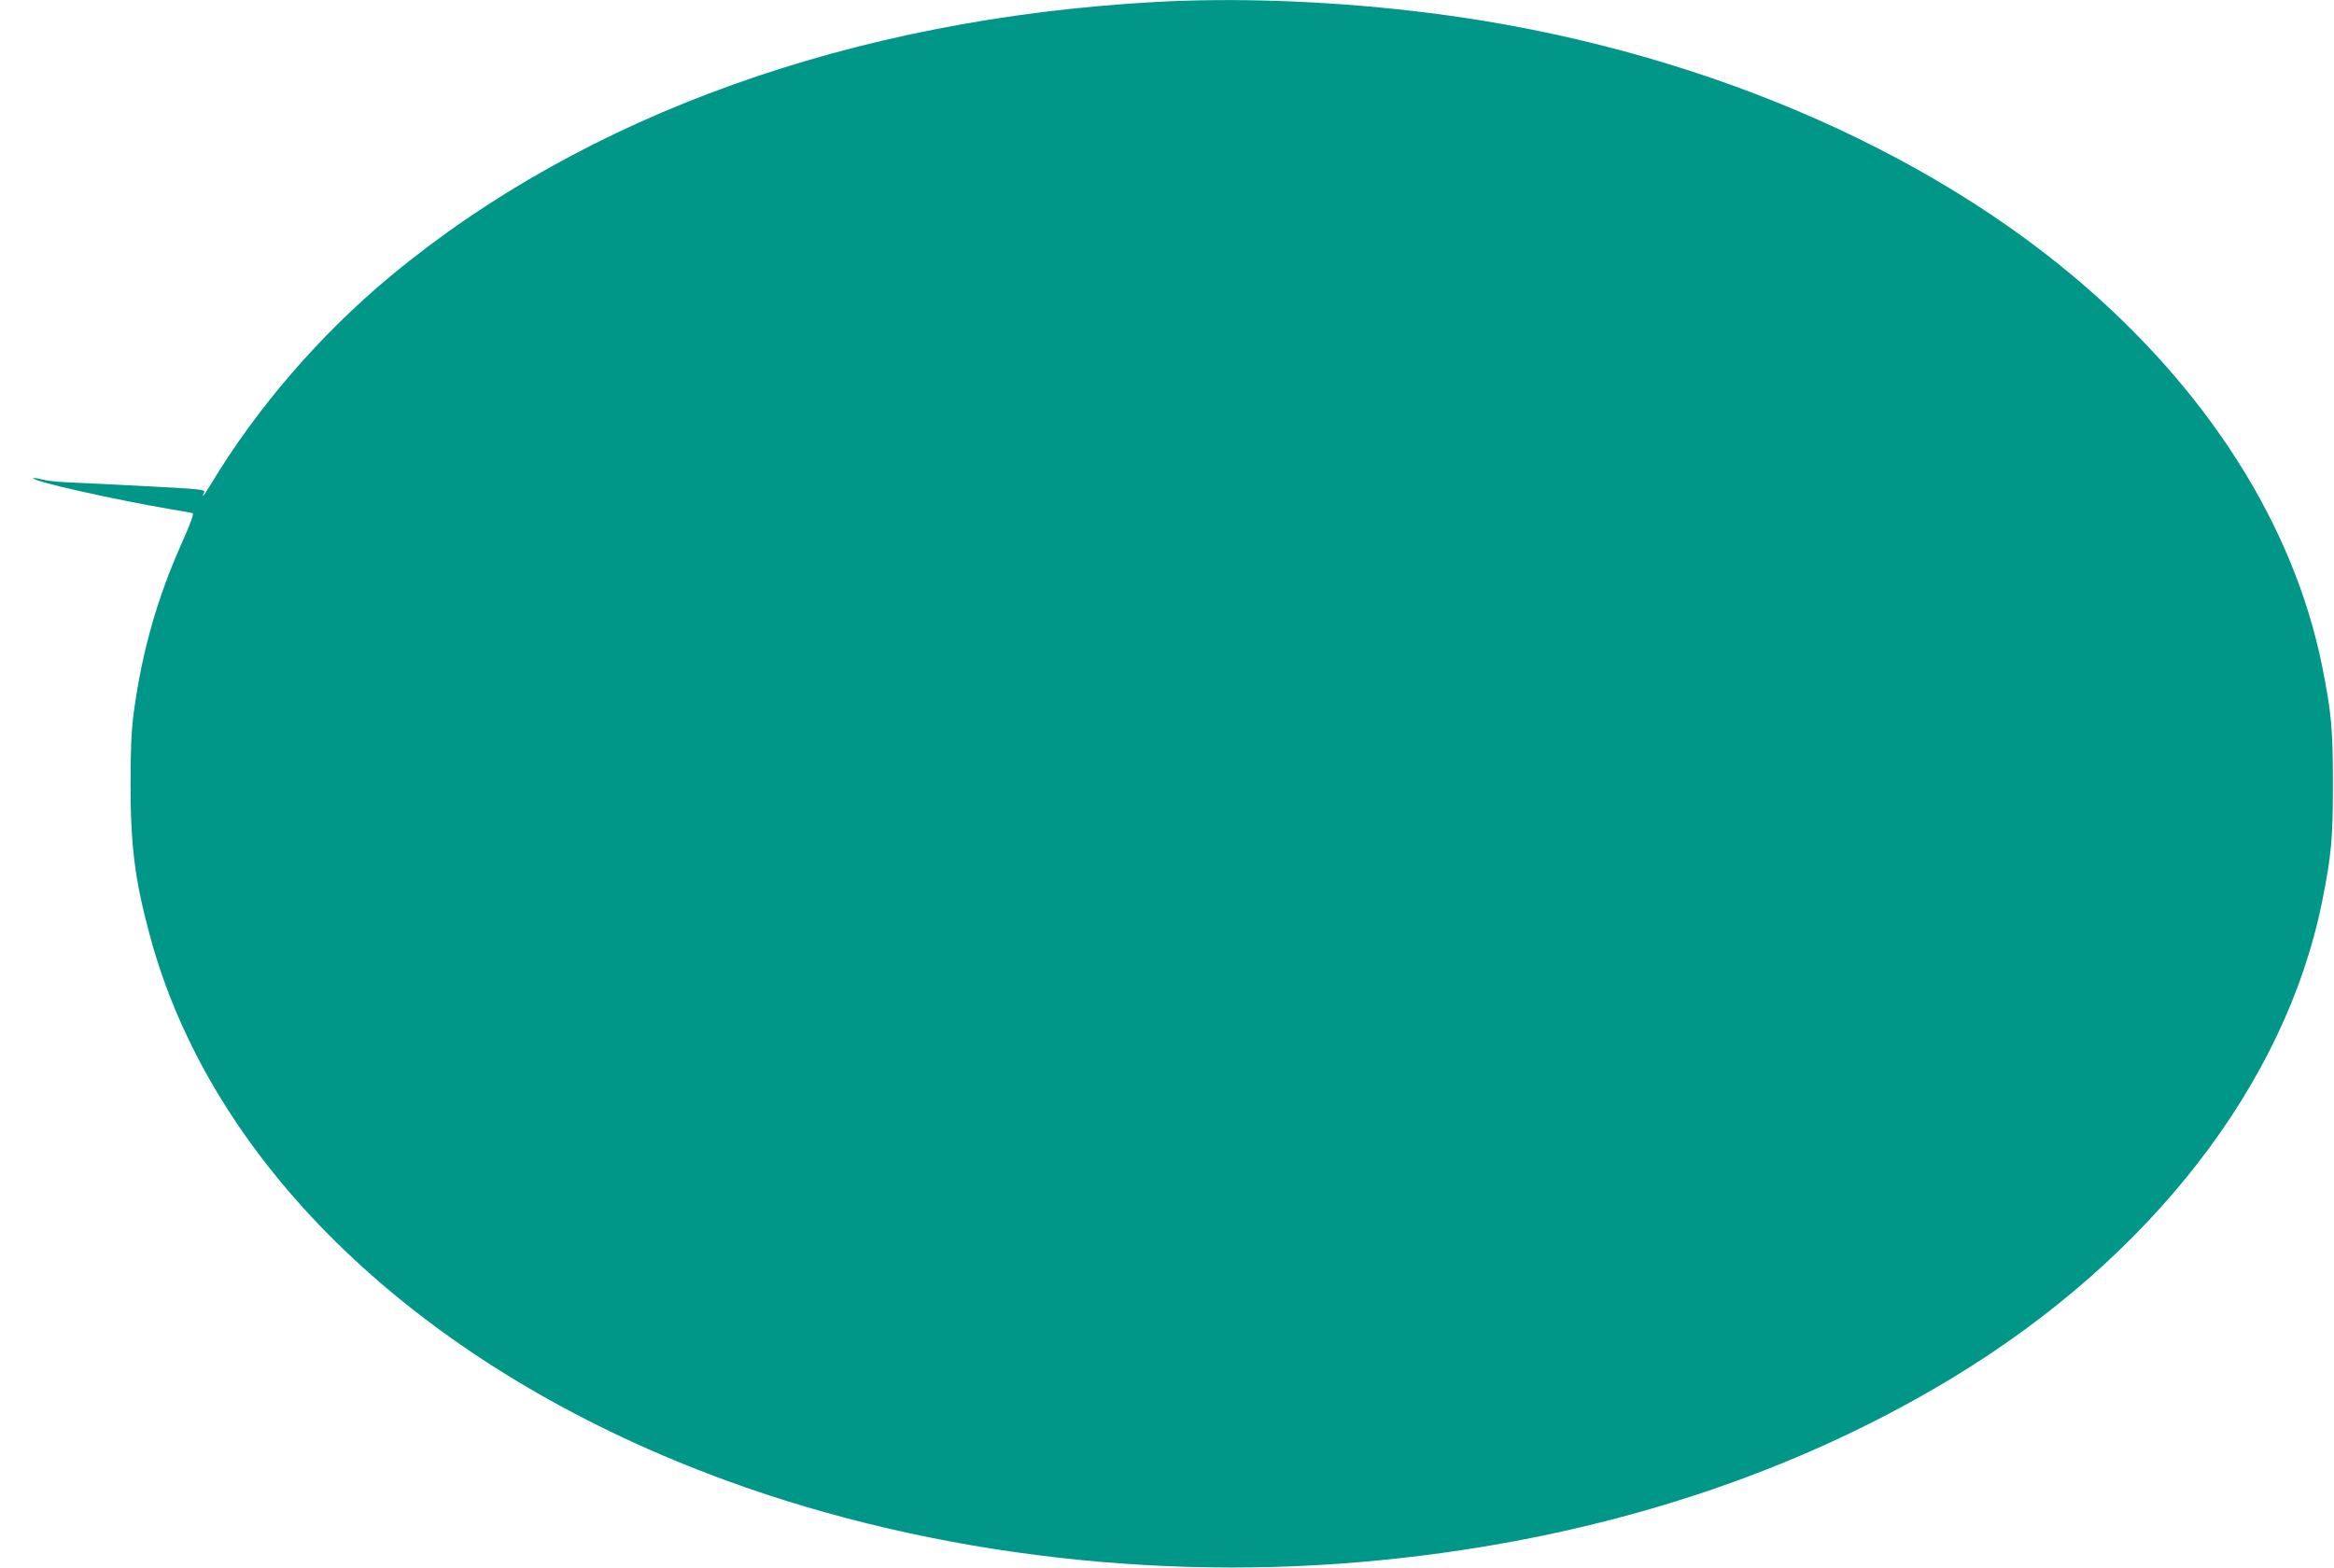 <?xml version="1.0" standalone="no"?>
<!DOCTYPE svg PUBLIC "-//W3C//DTD SVG 20010904//EN"
 "http://www.w3.org/TR/2001/REC-SVG-20010904/DTD/svg10.dtd">
<svg version="1.0" xmlns="http://www.w3.org/2000/svg"
 width="1280pt" height="860pt" viewBox="0 0 1280 860"
 preserveAspectRatio="xMidYMid meet">
<g transform="translate(0,860) scale(0.1,-0.1)"
fill="#009688" stroke="none">
<path d="M6335 8589 c-1658 -92 -3127 -619 -4191 -1502 -388 -322 -736 -725
-988 -1144 -21 -35 -40 -63 -42 -63 -3 0 0 8 5 18 9 17 -10 19 -337 36 -191
10 -384 19 -429 21 -45 2 -101 9 -123 15 -23 6 -44 9 -47 7 -15 -15 438 -117
762 -172 55 -9 105 -18 112 -20 7 -3 -13 -59 -57 -157 -138 -309 -220 -597
-266 -933 -13 -97 -18 -196 -18 -395 0 -338 23 -524 104 -825 327 -1228 1409
-2296 2955 -2917 1114 -448 2426 -635 3685 -527 1215 104 2322 449 3250 1012
1085 658 1824 1612 2025 2612 51 256 59 343 59 645 0 302 -8 389 -59 645 -156
776 -632 1523 -1359 2135 -917 771 -2227 1299 -3621 1459 -490 57 -991 74
-1420 50z"/>
</g>
</svg>
